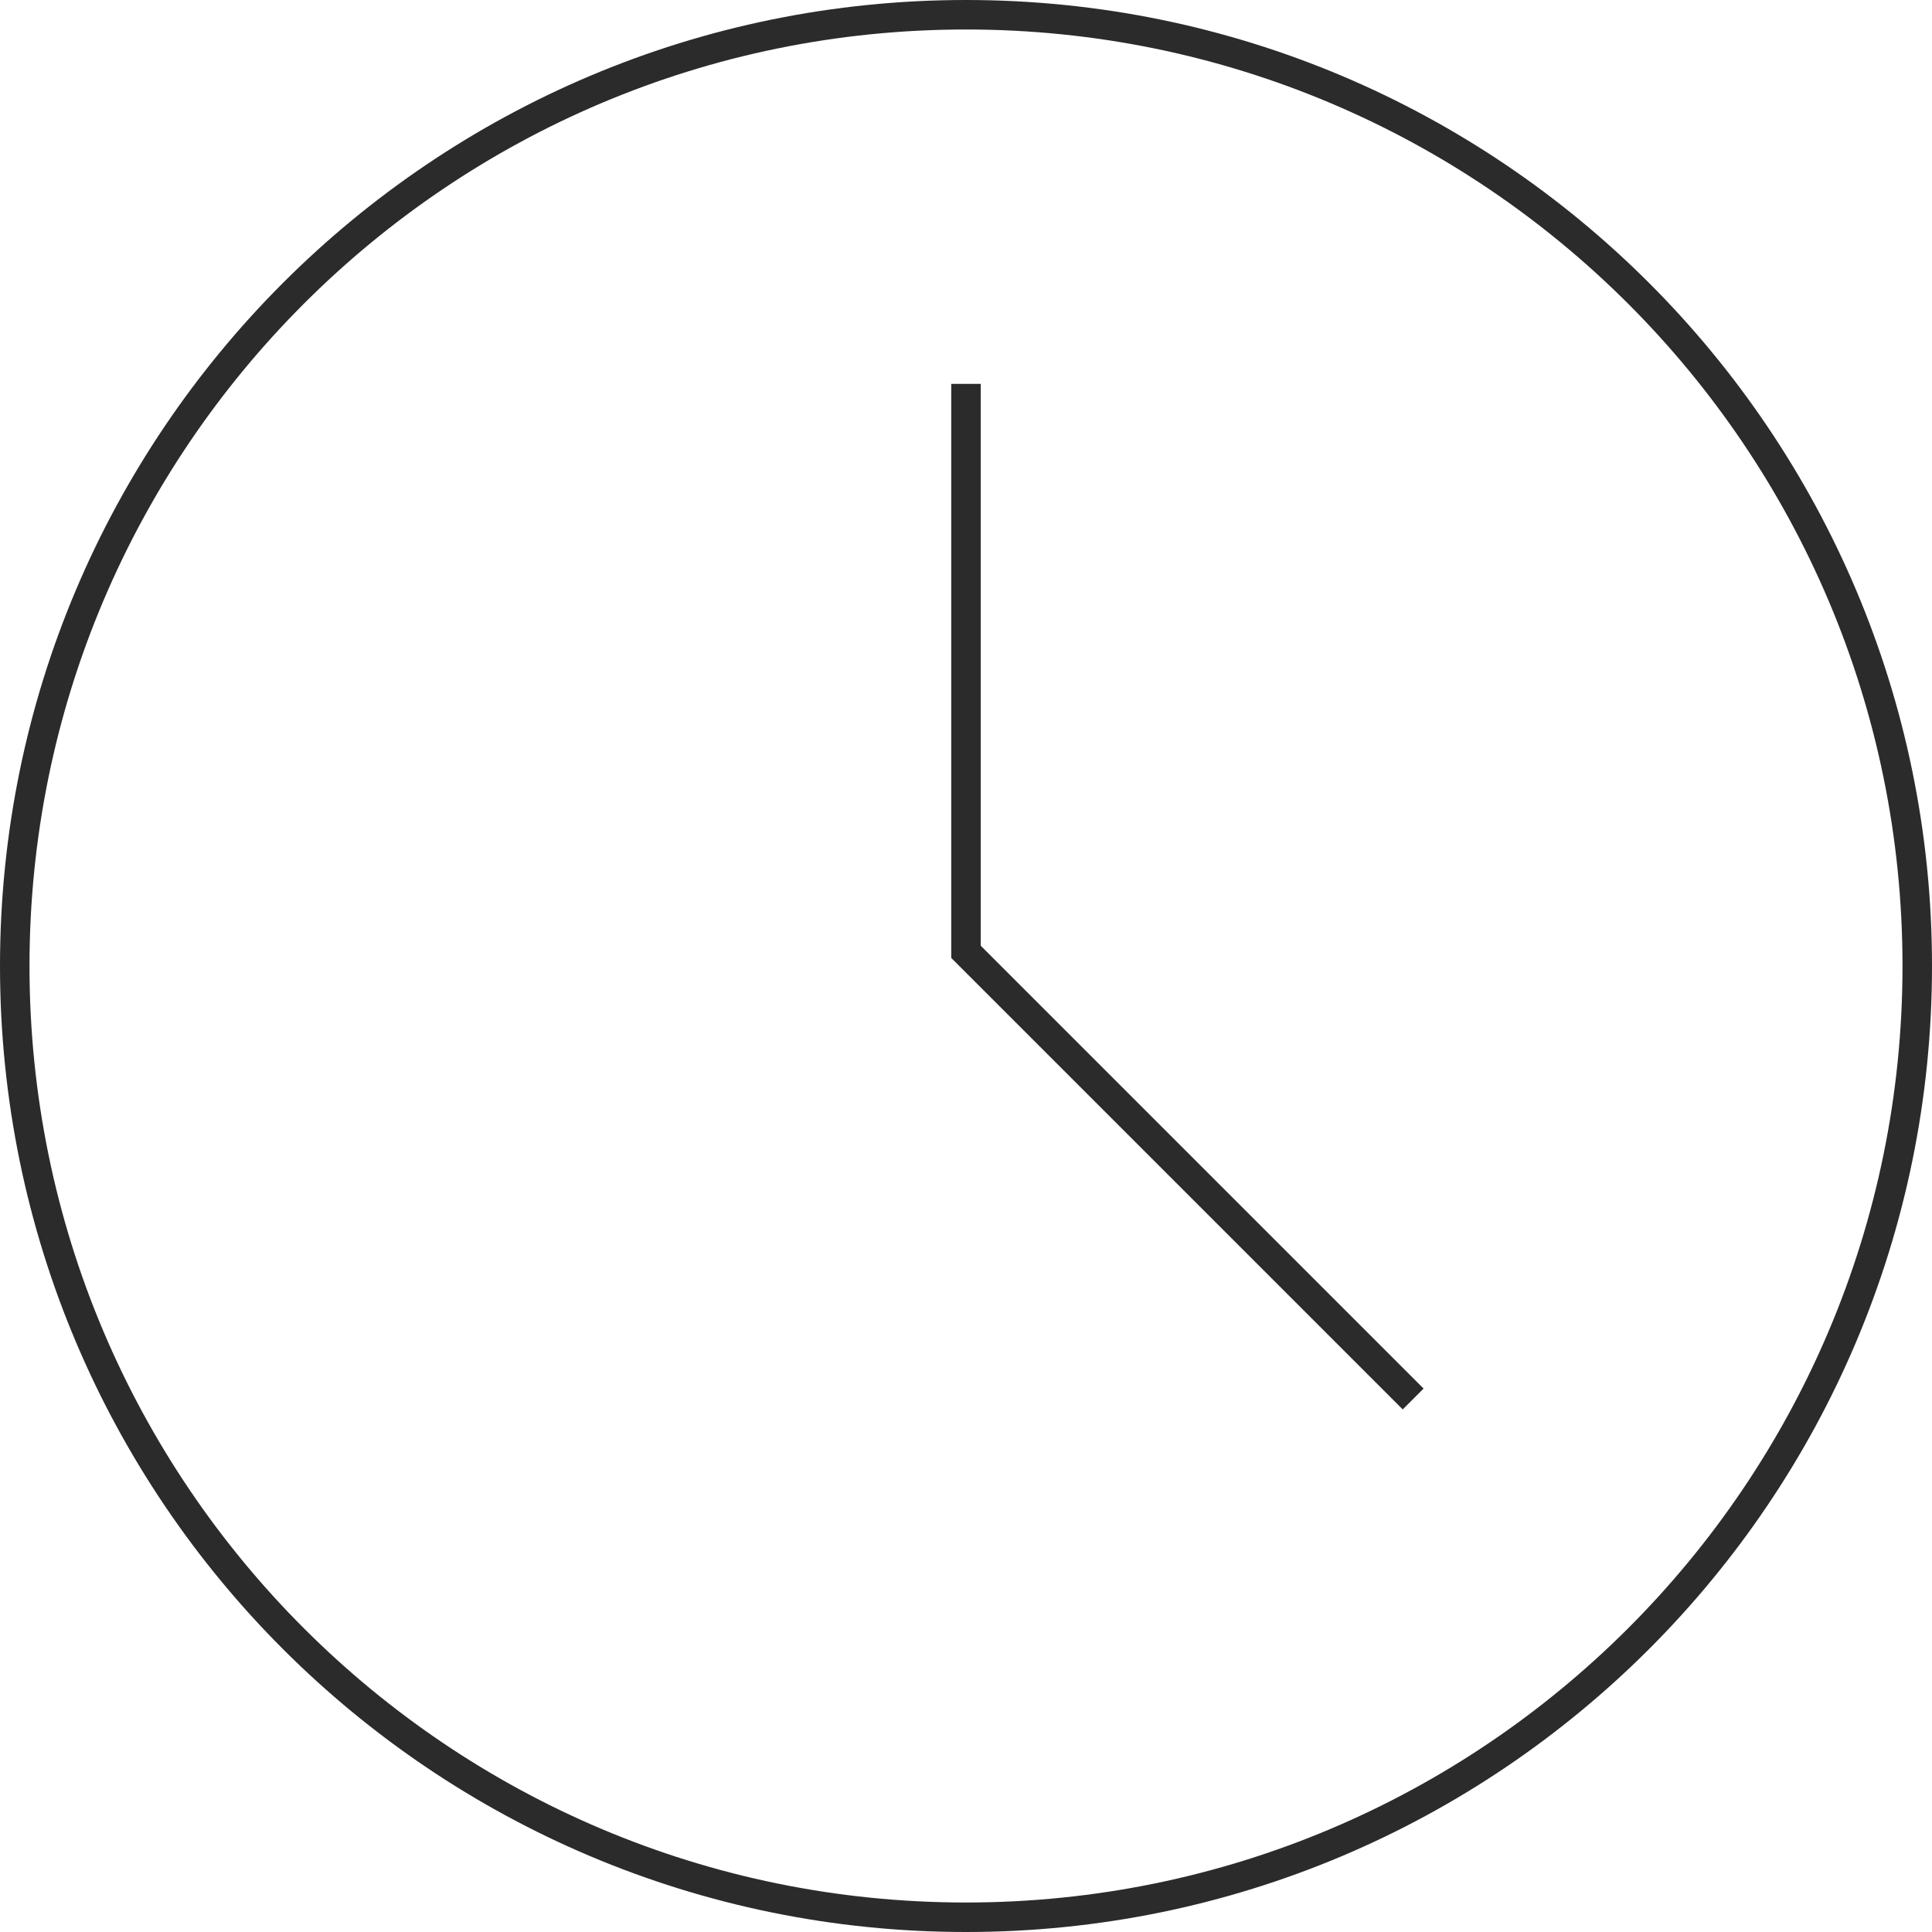<?xml version="1.0" encoding="UTF-8"?> <svg xmlns="http://www.w3.org/2000/svg" width="131" height="131" viewBox="0 0 131 131" fill="none"><g clip-path="url(#clip0_12_39)"><path d="M65.5 130C101.122 130 130 101.122 130 65.5C130 29.878 101.122 1 65.5 1C29.878 1 1 29.878 1 65.5C1 101.122 29.878 130 65.5 130Z" stroke="#2B2B2B" stroke-width="2" stroke-miterlimit="10"></path><path d="M65.5 26.03V64.54L95.82 94.86" stroke="#2B2B2B" stroke-width="2" stroke-miterlimit="10"></path></g><defs><clipPath id="clip0_12_39"><rect width="131" height="131" fill="white"></rect></clipPath></defs></svg> 